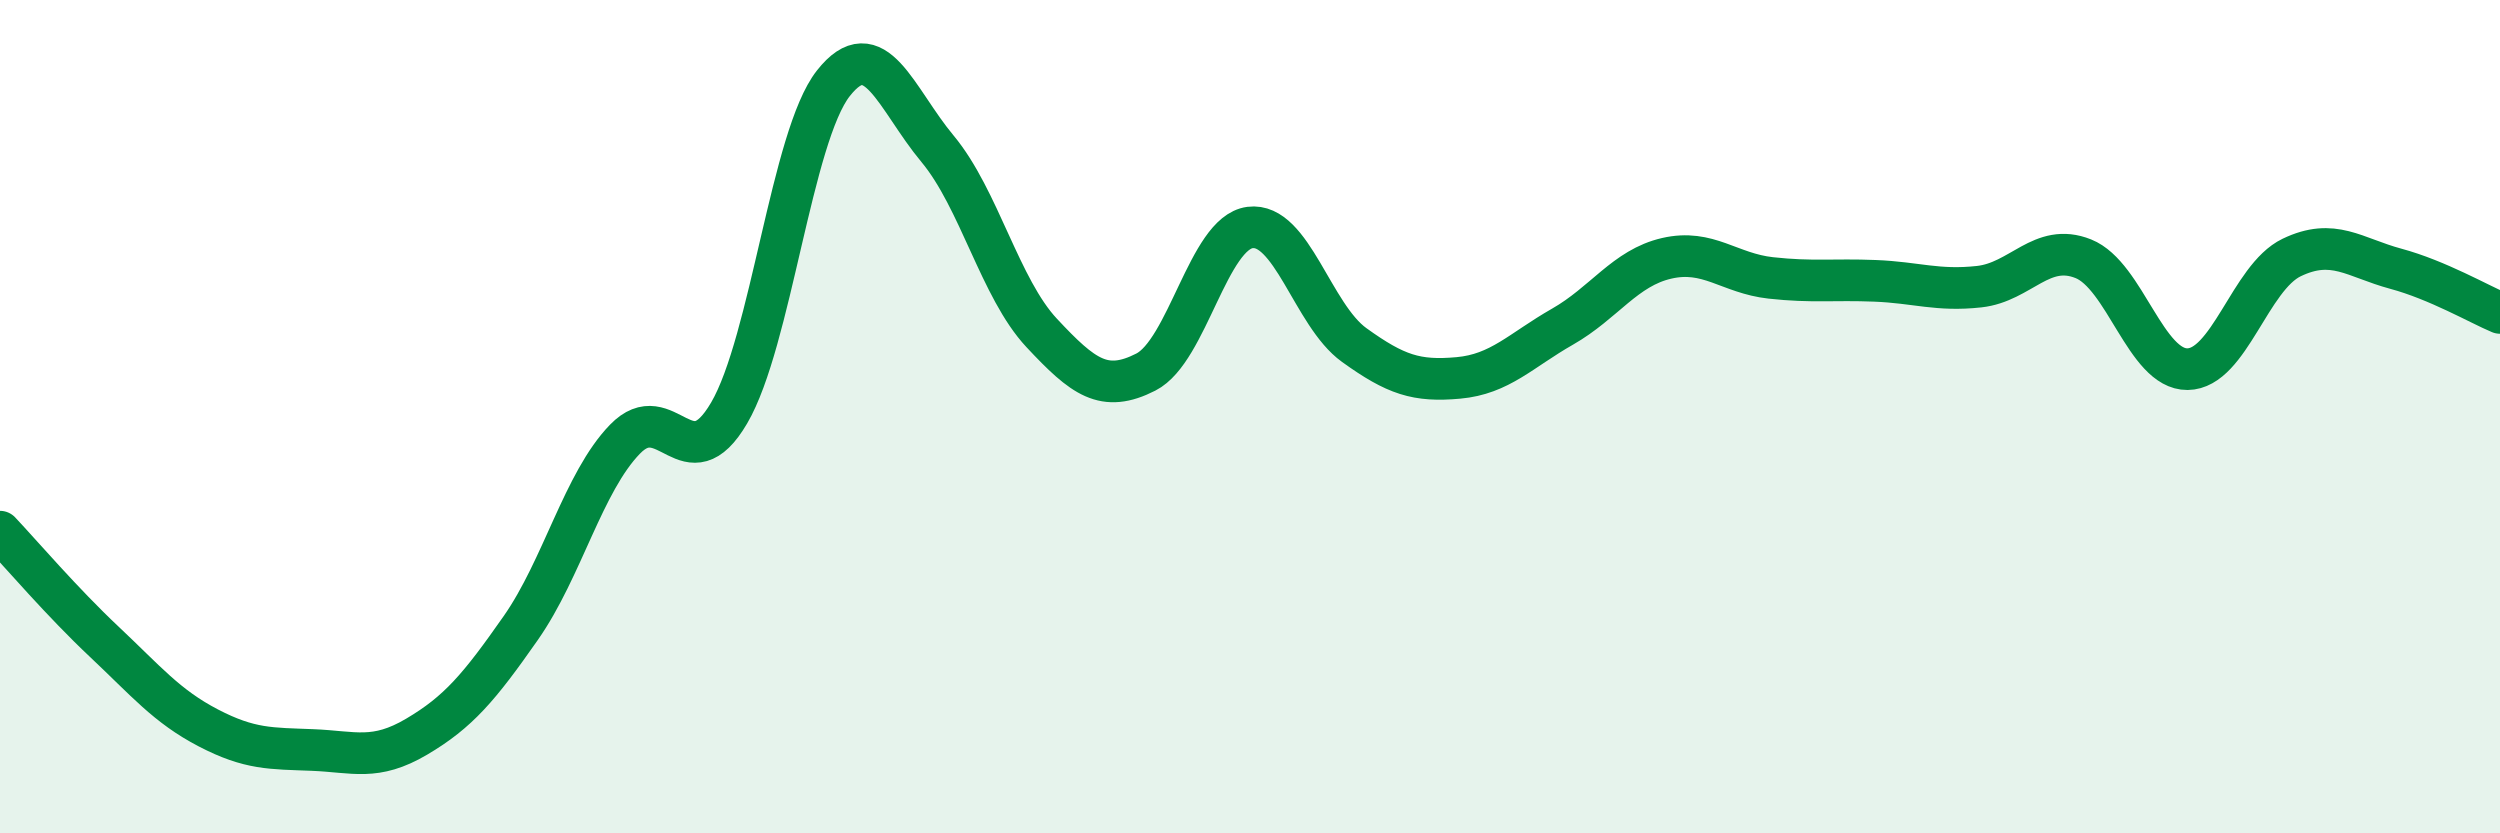 
    <svg width="60" height="20" viewBox="0 0 60 20" xmlns="http://www.w3.org/2000/svg">
      <path
        d="M 0,12.76 C 0.5,13.29 1.5,14.46 2.5,15.4 C 3.5,16.34 4,16.95 5,17.47 C 6,17.99 6.5,17.96 7.5,18 C 8.5,18.04 9,18.27 10,17.68 C 11,17.09 11.5,16.5 12.5,15.07 C 13.5,13.64 14,11.57 15,10.54 C 16,9.51 16.5,11.62 17.5,9.91 C 18.5,8.2 19,3.27 20,2 C 21,0.73 21.5,2.37 22.5,3.57 C 23.5,4.77 24,6.92 25,7.99 C 26,9.06 26.5,9.44 27.5,8.93 C 28.5,8.42 29,5.59 30,5.46 C 31,5.33 31.5,7.56 32.5,8.28 C 33.5,9 34,9.16 35,9.07 C 36,8.98 36.5,8.41 37.5,7.84 C 38.5,7.27 39,6.43 40,6.2 C 41,5.97 41.5,6.56 42.5,6.67 C 43.5,6.78 44,6.7 45,6.74 C 46,6.78 46.5,6.99 47.5,6.88 C 48.5,6.77 49,5.81 50,6.21 C 51,6.61 51.5,8.87 52.5,8.86 C 53.5,8.85 54,6.66 55,6.18 C 56,5.7 56.5,6.18 57.5,6.45 C 58.5,6.72 59.5,7.3 60,7.51L60 20L0 20Z"
        fill="#008740"
        opacity="0.1"
        stroke-linecap="round"
        stroke-linejoin="round"
      />
      <path
        d="M 0,12.76 C 0.5,13.29 1.5,14.46 2.5,15.4 C 3.5,16.34 4,16.95 5,17.47 C 6,17.99 6.5,17.96 7.5,18 C 8.5,18.04 9,18.27 10,17.68 C 11,17.09 11.5,16.5 12.5,15.07 C 13.5,13.64 14,11.57 15,10.54 C 16,9.51 16.5,11.62 17.5,9.91 C 18.5,8.2 19,3.27 20,2 C 21,0.73 21.5,2.37 22.5,3.57 C 23.5,4.77 24,6.92 25,7.99 C 26,9.06 26.5,9.44 27.5,8.93 C 28.5,8.42 29,5.59 30,5.46 C 31,5.33 31.5,7.56 32.5,8.28 C 33.5,9 34,9.16 35,9.07 C 36,8.98 36.5,8.41 37.5,7.84 C 38.5,7.27 39,6.43 40,6.2 C 41,5.97 41.5,6.56 42.5,6.67 C 43.5,6.78 44,6.7 45,6.74 C 46,6.78 46.5,6.99 47.5,6.88 C 48.5,6.77 49,5.81 50,6.21 C 51,6.61 51.5,8.87 52.5,8.86 C 53.5,8.85 54,6.66 55,6.18 C 56,5.7 56.5,6.18 57.5,6.45 C 58.5,6.72 59.5,7.3 60,7.51"
        stroke="#008740"
        stroke-width="1"
        fill="none"
        stroke-linecap="round"
        stroke-linejoin="round"
      />
    </svg>
  
